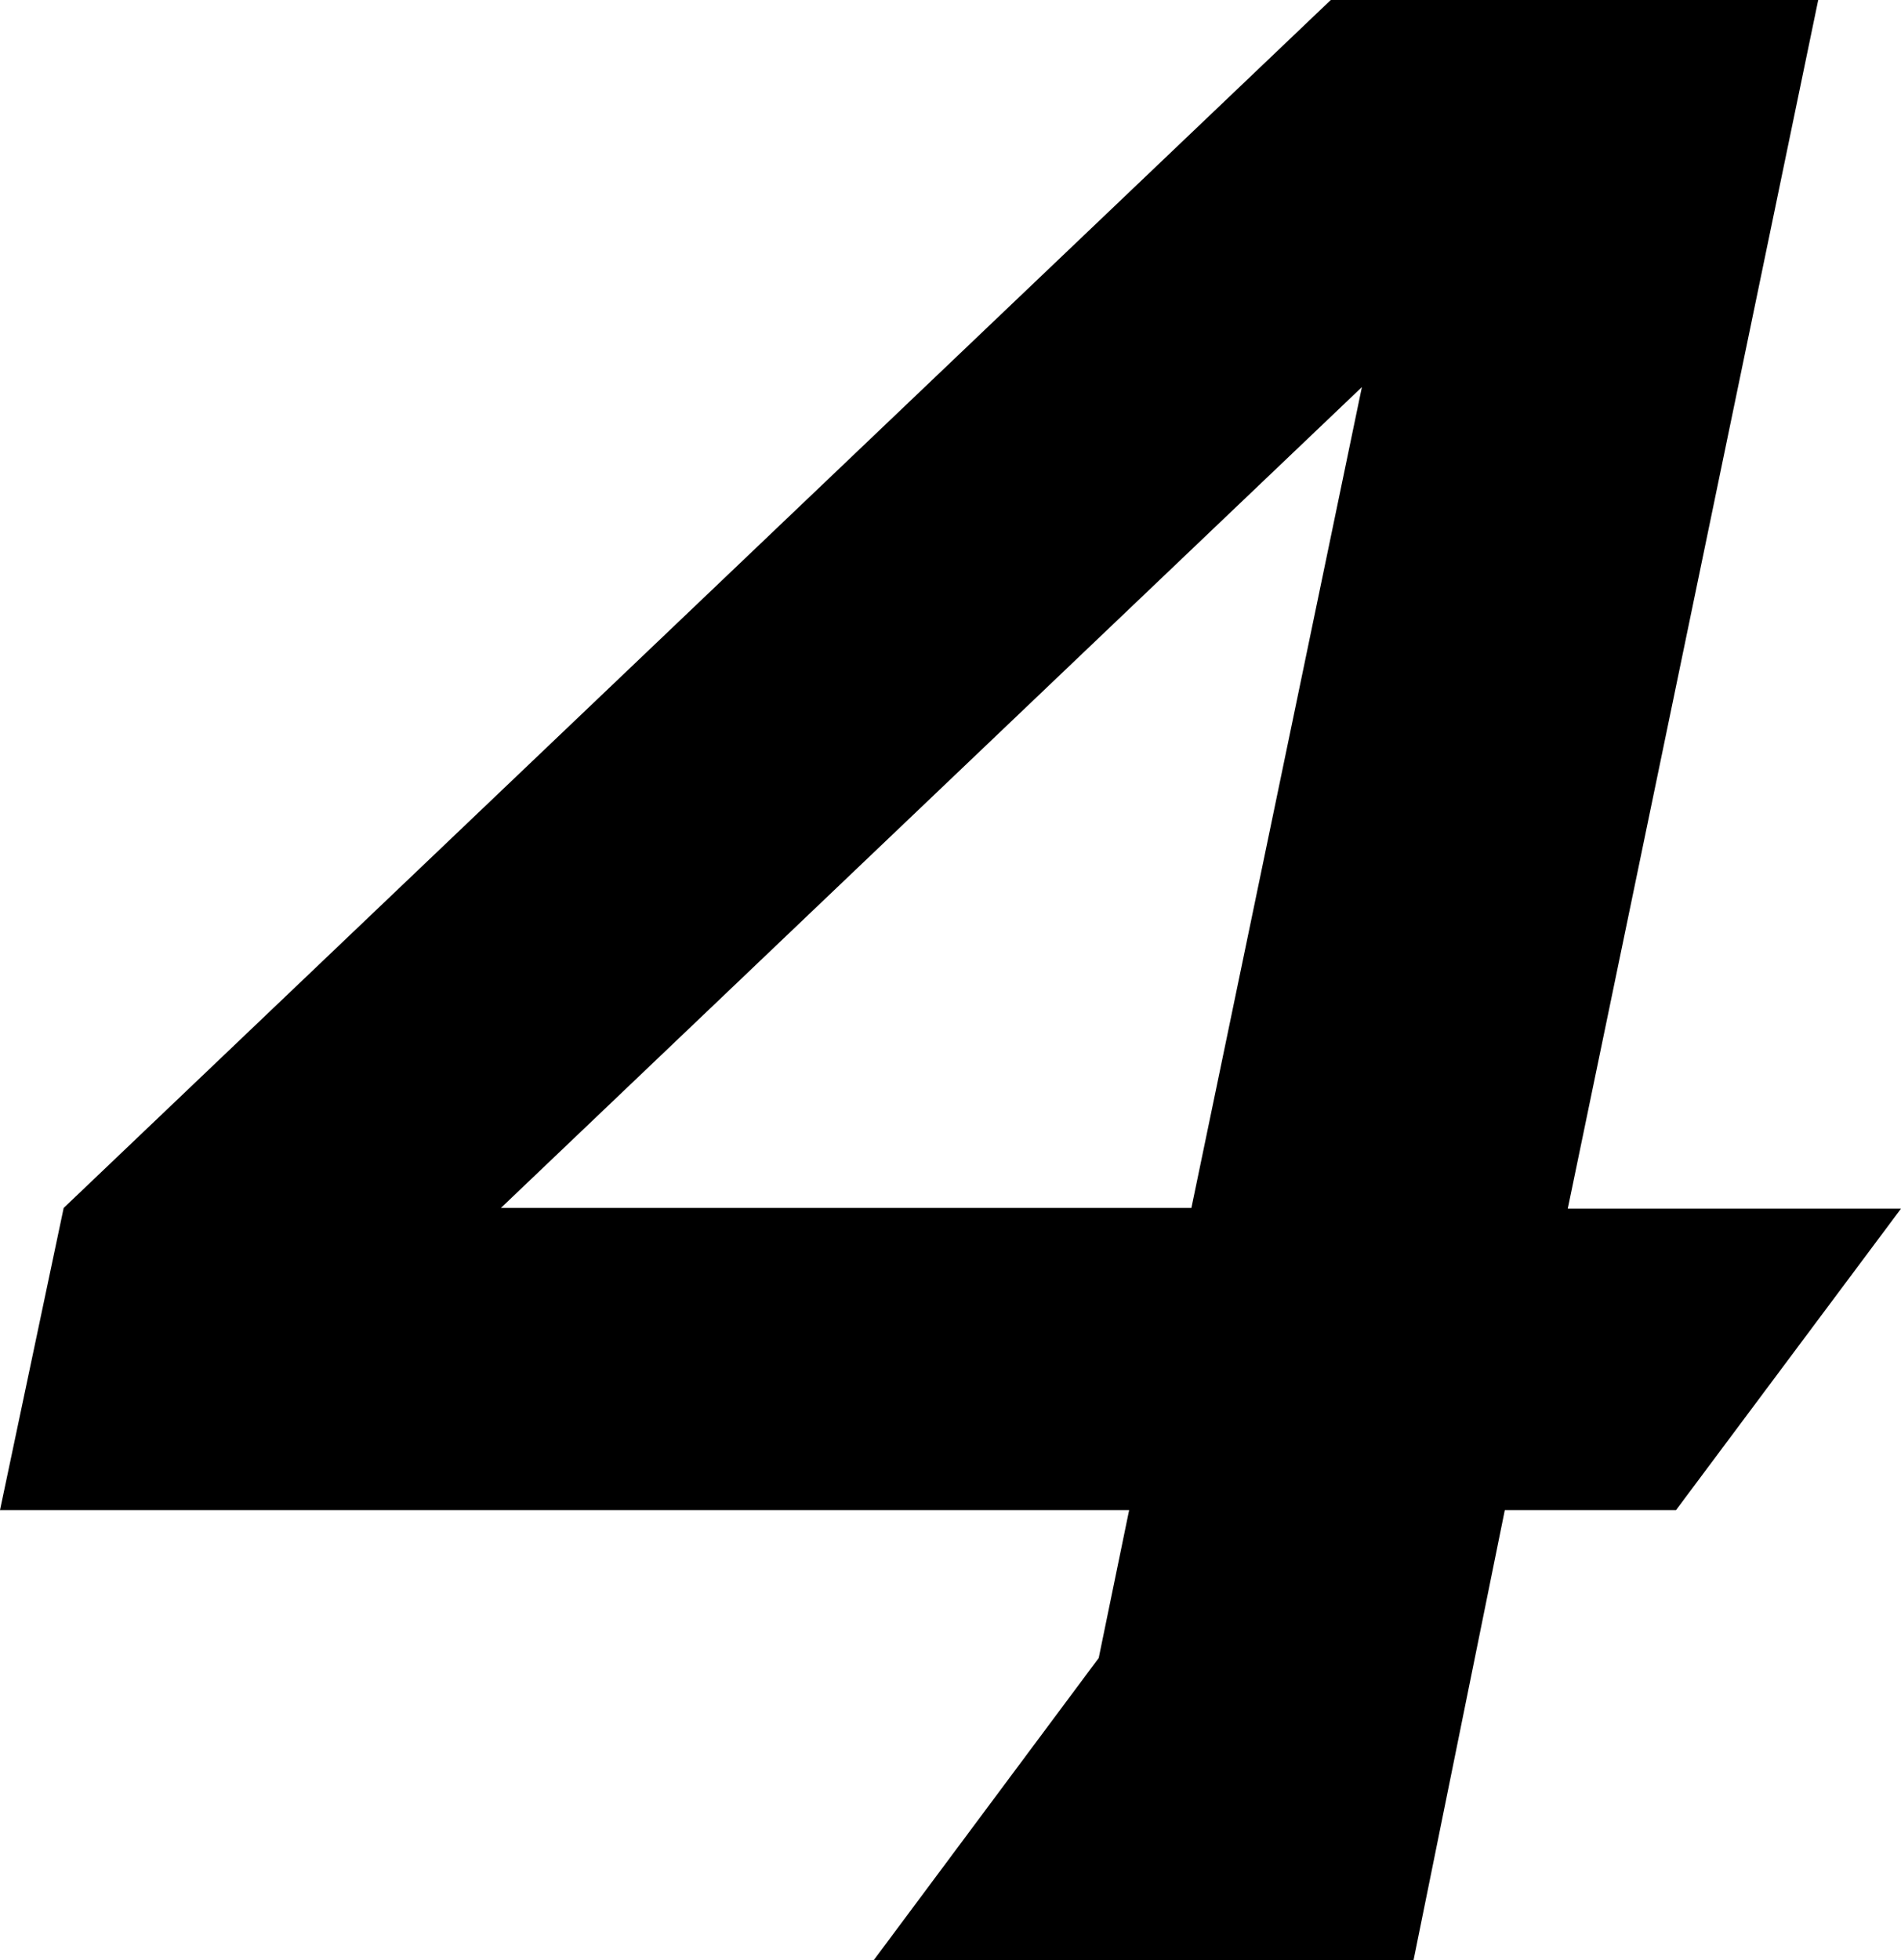 <svg xmlns="http://www.w3.org/2000/svg" data-name="レイヤー 2" viewBox="0 0 26.87 27.7"><g data-name="レイヤー 1"><path d="m19.25 5.47-2.41 11.6H7.08zM18.81 0 .9 17.07 0 21.34h15.96l-.43 2.09-3.18 4.27h7.63l1.29-6.36h2.42l3.18-4.26h-4.71L25.7 0z" data-name="パス 382"/></g></svg>